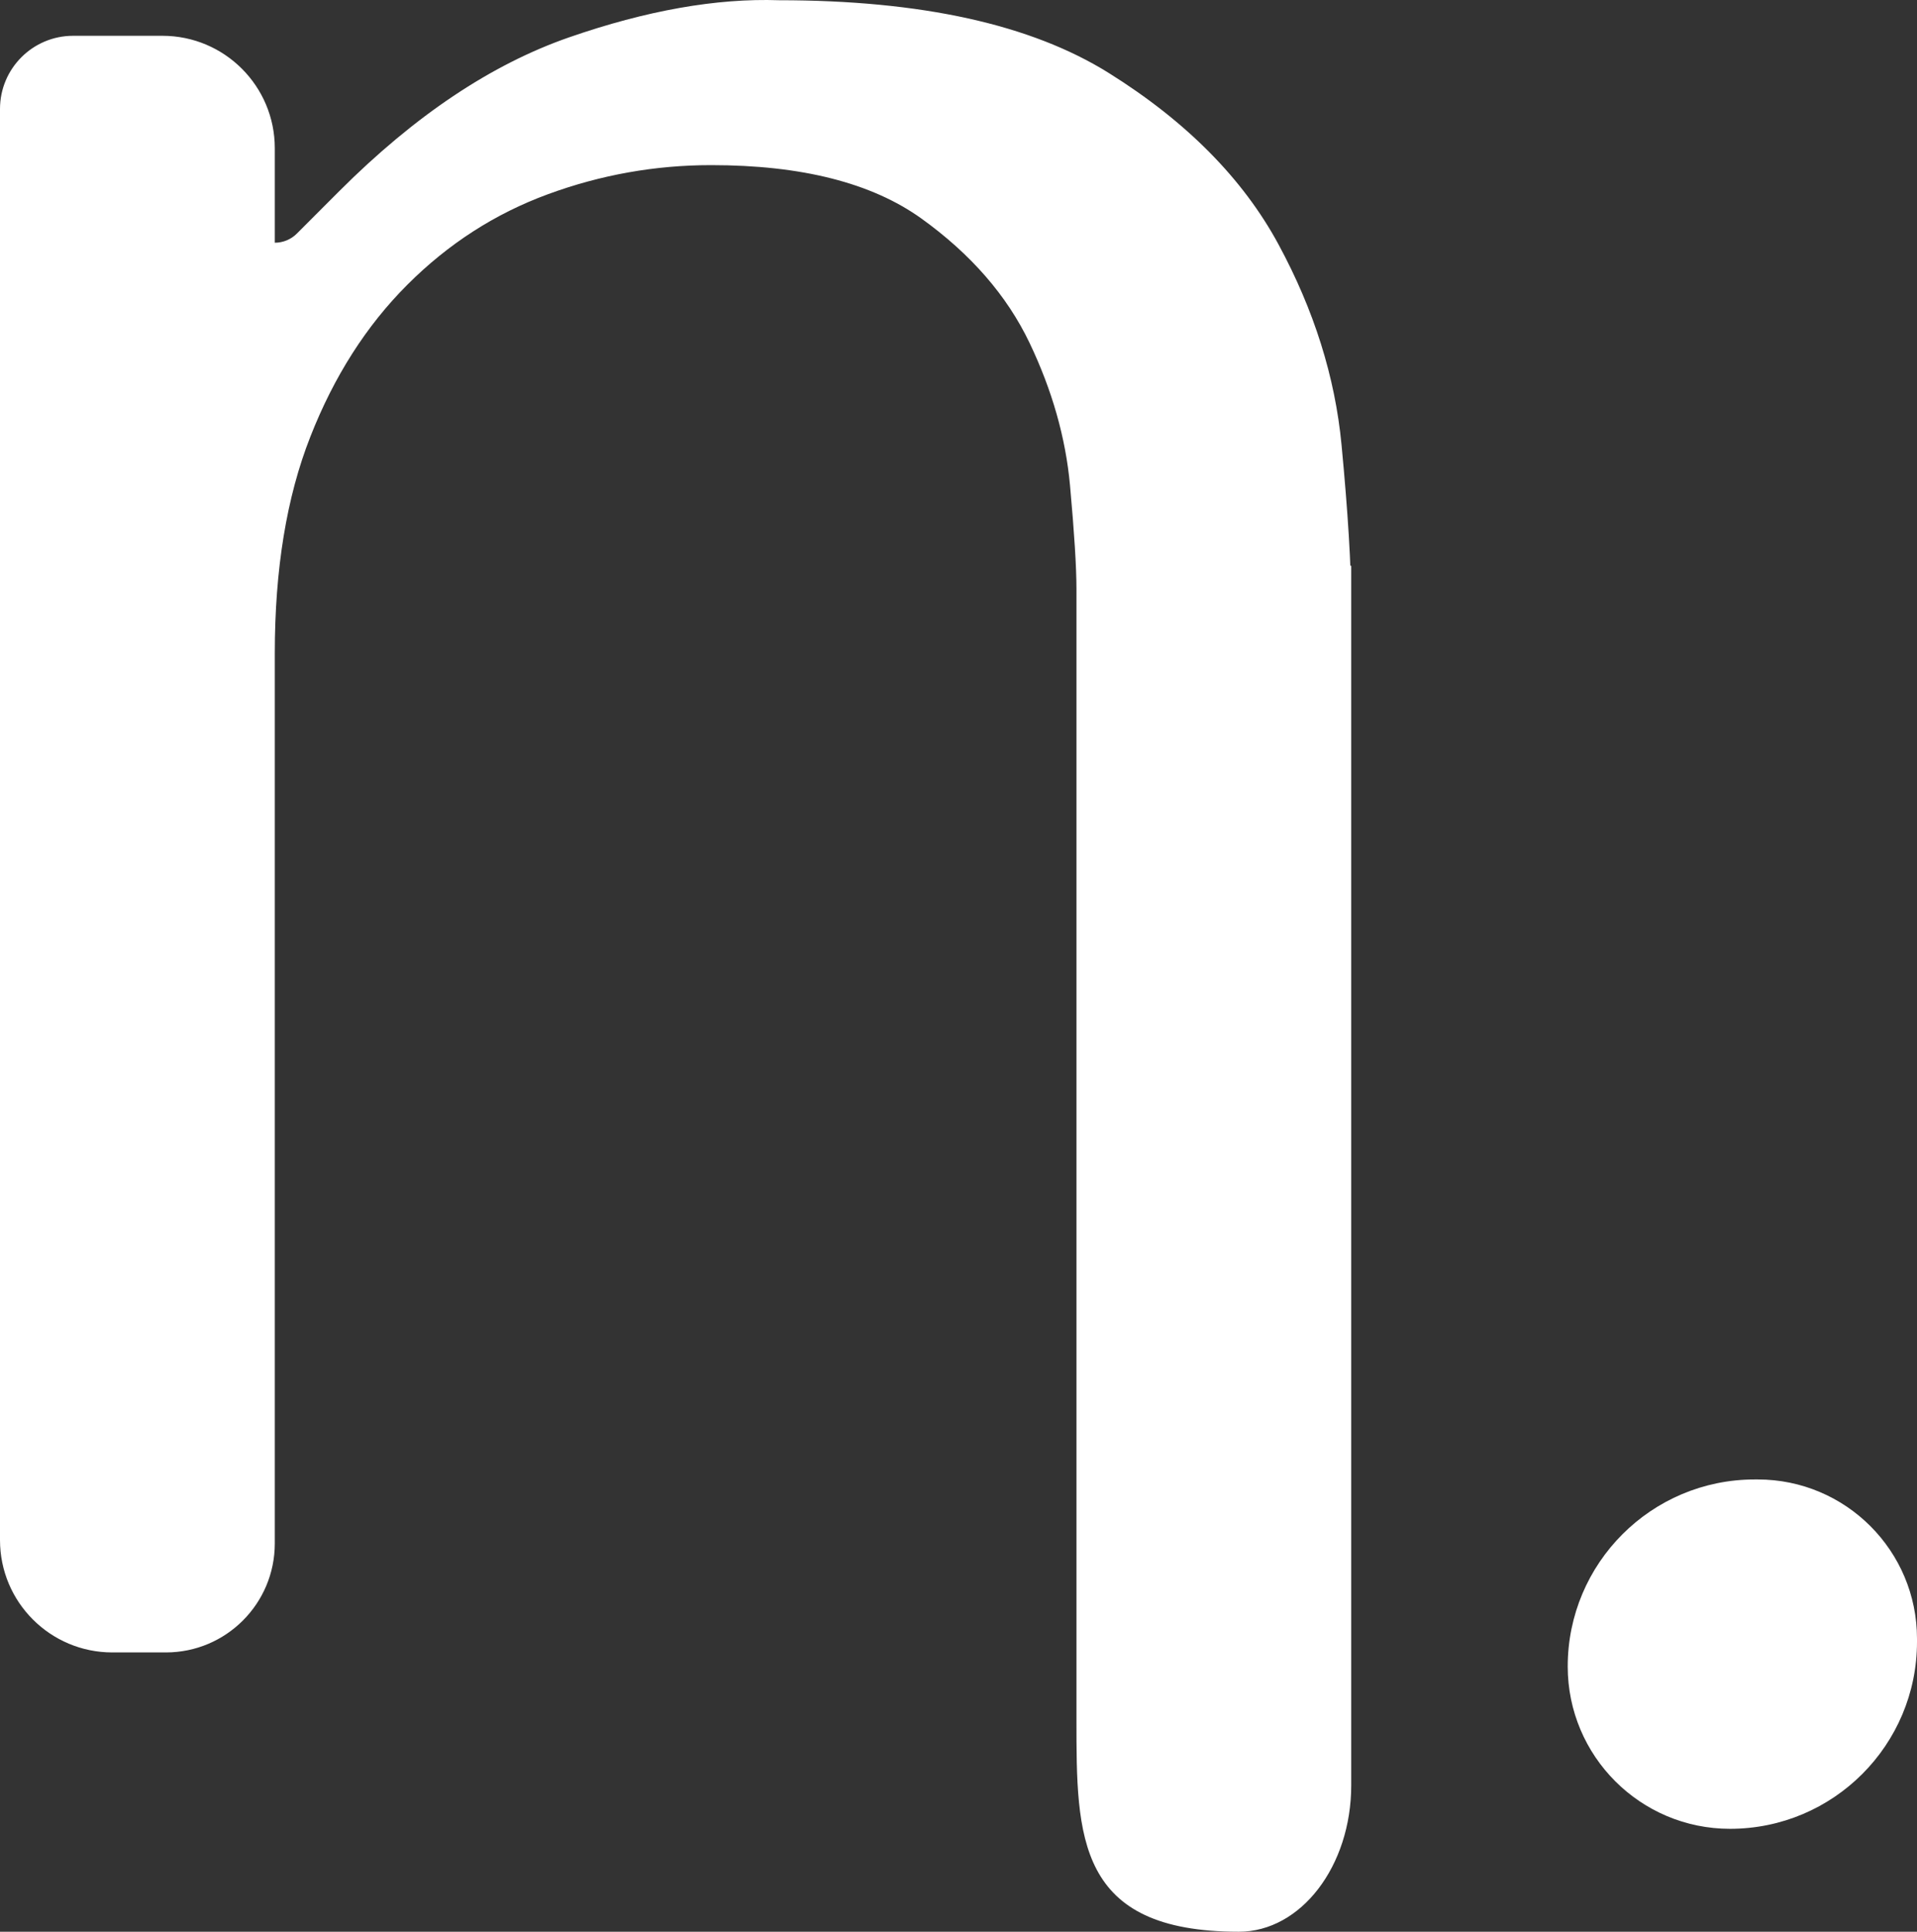 <svg height="822.5" width="816.41" viewBox="0 0 816.41 822.5" data-name="Layer 1" id="Layer_1" xmlns="http://www.w3.org/2000/svg">
  <rect x="0" y="0" width="816.41" height="822.5" fill="#333333" stroke="none"/>
  <defs>
    <style>
      .cls-1 {
        fill: #fff;
      }
    </style>
  </defs>
  <path d="m575.46,240.89v519.21c0,34.46-21.43,62.4-47.85,62.4h0c-69.17,0-69.17-40.38-69.17-90.19V231.93m0,18.73c0-9.17-.92-23.86-2.75-44.06-1.85-20.18-7.57-40.37-17.21-60.57-9.63-20.18-25.02-37.86-46.11-53.01-21.13-15.14-50.94-22.71-89.49-22.71-23.88,0-47.04,4.13-69.52,12.39-22.5,8.25-42.47,21.12-59.89,38.55-17.45,17.43-31.22,39.01-41.3,64.7-10.12,25.69-15.14,56.44-15.14,92.23v379c0,25.63-20.77,46.4-46.4,46.4h-22.77C21.43,703.59,0,682.16,0,655.73V46.39c0-17.2,13.95-31.15,31.15-31.15h38.02c26.43,0,47.86,21.43,47.86,47.86v40.25h0c3.52,0,6.9-1.4,9.39-3.89l18.14-18.15c32.12-32.11,64.7-53.9,97.75-65.39C275.34,4.46,305.16-.81,331.78.1c60.58,0,107.38,10.33,140.43,30.98,33.04,20.64,57.13,44.98,72.27,72.97,15.14,28,24.1,56.44,26.85,85.35,2.75,28.91,4.13,51.63,4.13,68.14" class="cls-1"></path>
  <path d="m736.78,778.68h0c-38.17,0-69.12-30.95-69.12-69.12h0c0-43.98,35.65-79.63,79.63-79.63h1.31c37.45,0,67.81,30.36,67.81,67.81v1.31c0,43.98-35.65,79.63-79.63,79.63Z" class="cls-1"></path>
</svg>
